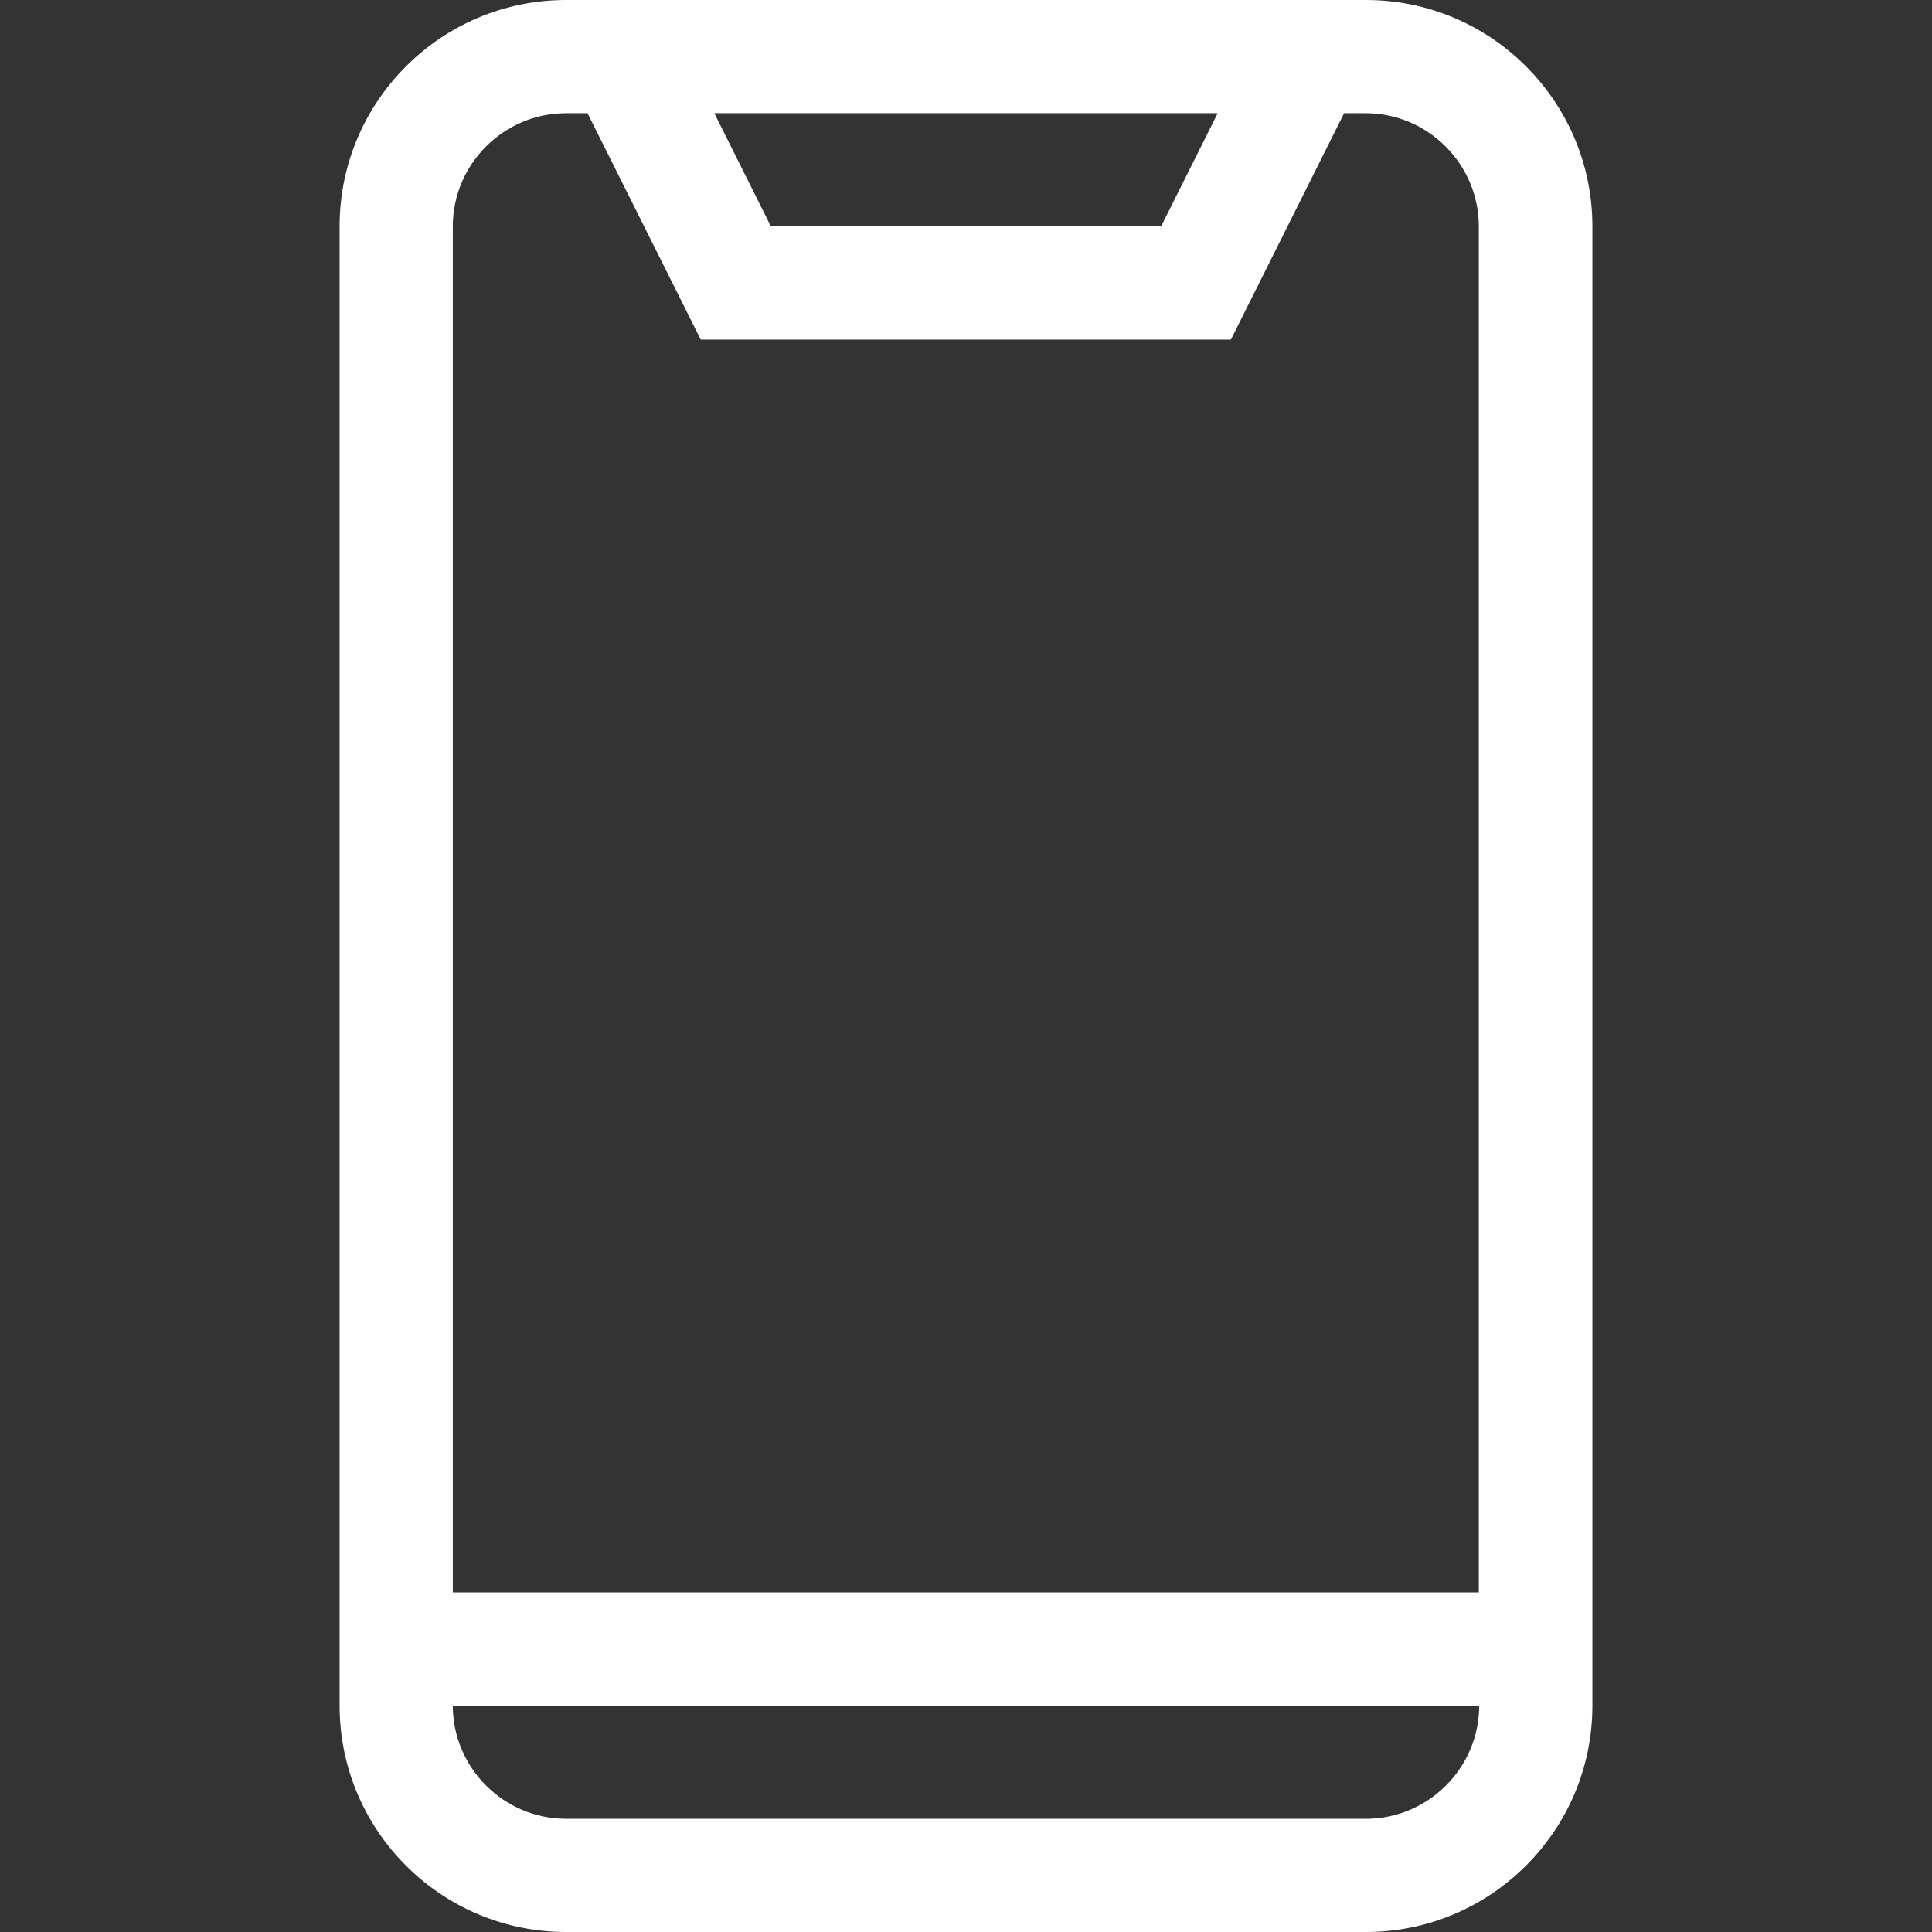 <svg xmlns="http://www.w3.org/2000/svg" enable-background="new 0 0 512 512" viewBox="0 0 512 512">
    <rect x="0" y="0" width="512" height="512" fill="#333333" stroke="none"/>
    <path fill="#FFFFFF" d="M362 0H150c-33.1 0-60 26.9-60 60v392c0 33.1 26.9 60 60 60h212c33.1 0 60-26.9 60-60V60c0-33.1-26.9-60-60-60zm-39.3 30l-15 30H204.3l-15-30h133.4zM150 30h5.7l30 60h140.5l30-60h5.7c16.5 0 30 13.5 30 30v362H120V60c0-16.5 13.5-30 30-30zm212 452H150c-16.5 0-30-13.5-30-30h272c0 16.5-13.5 30-30 30z"/>
</svg>

